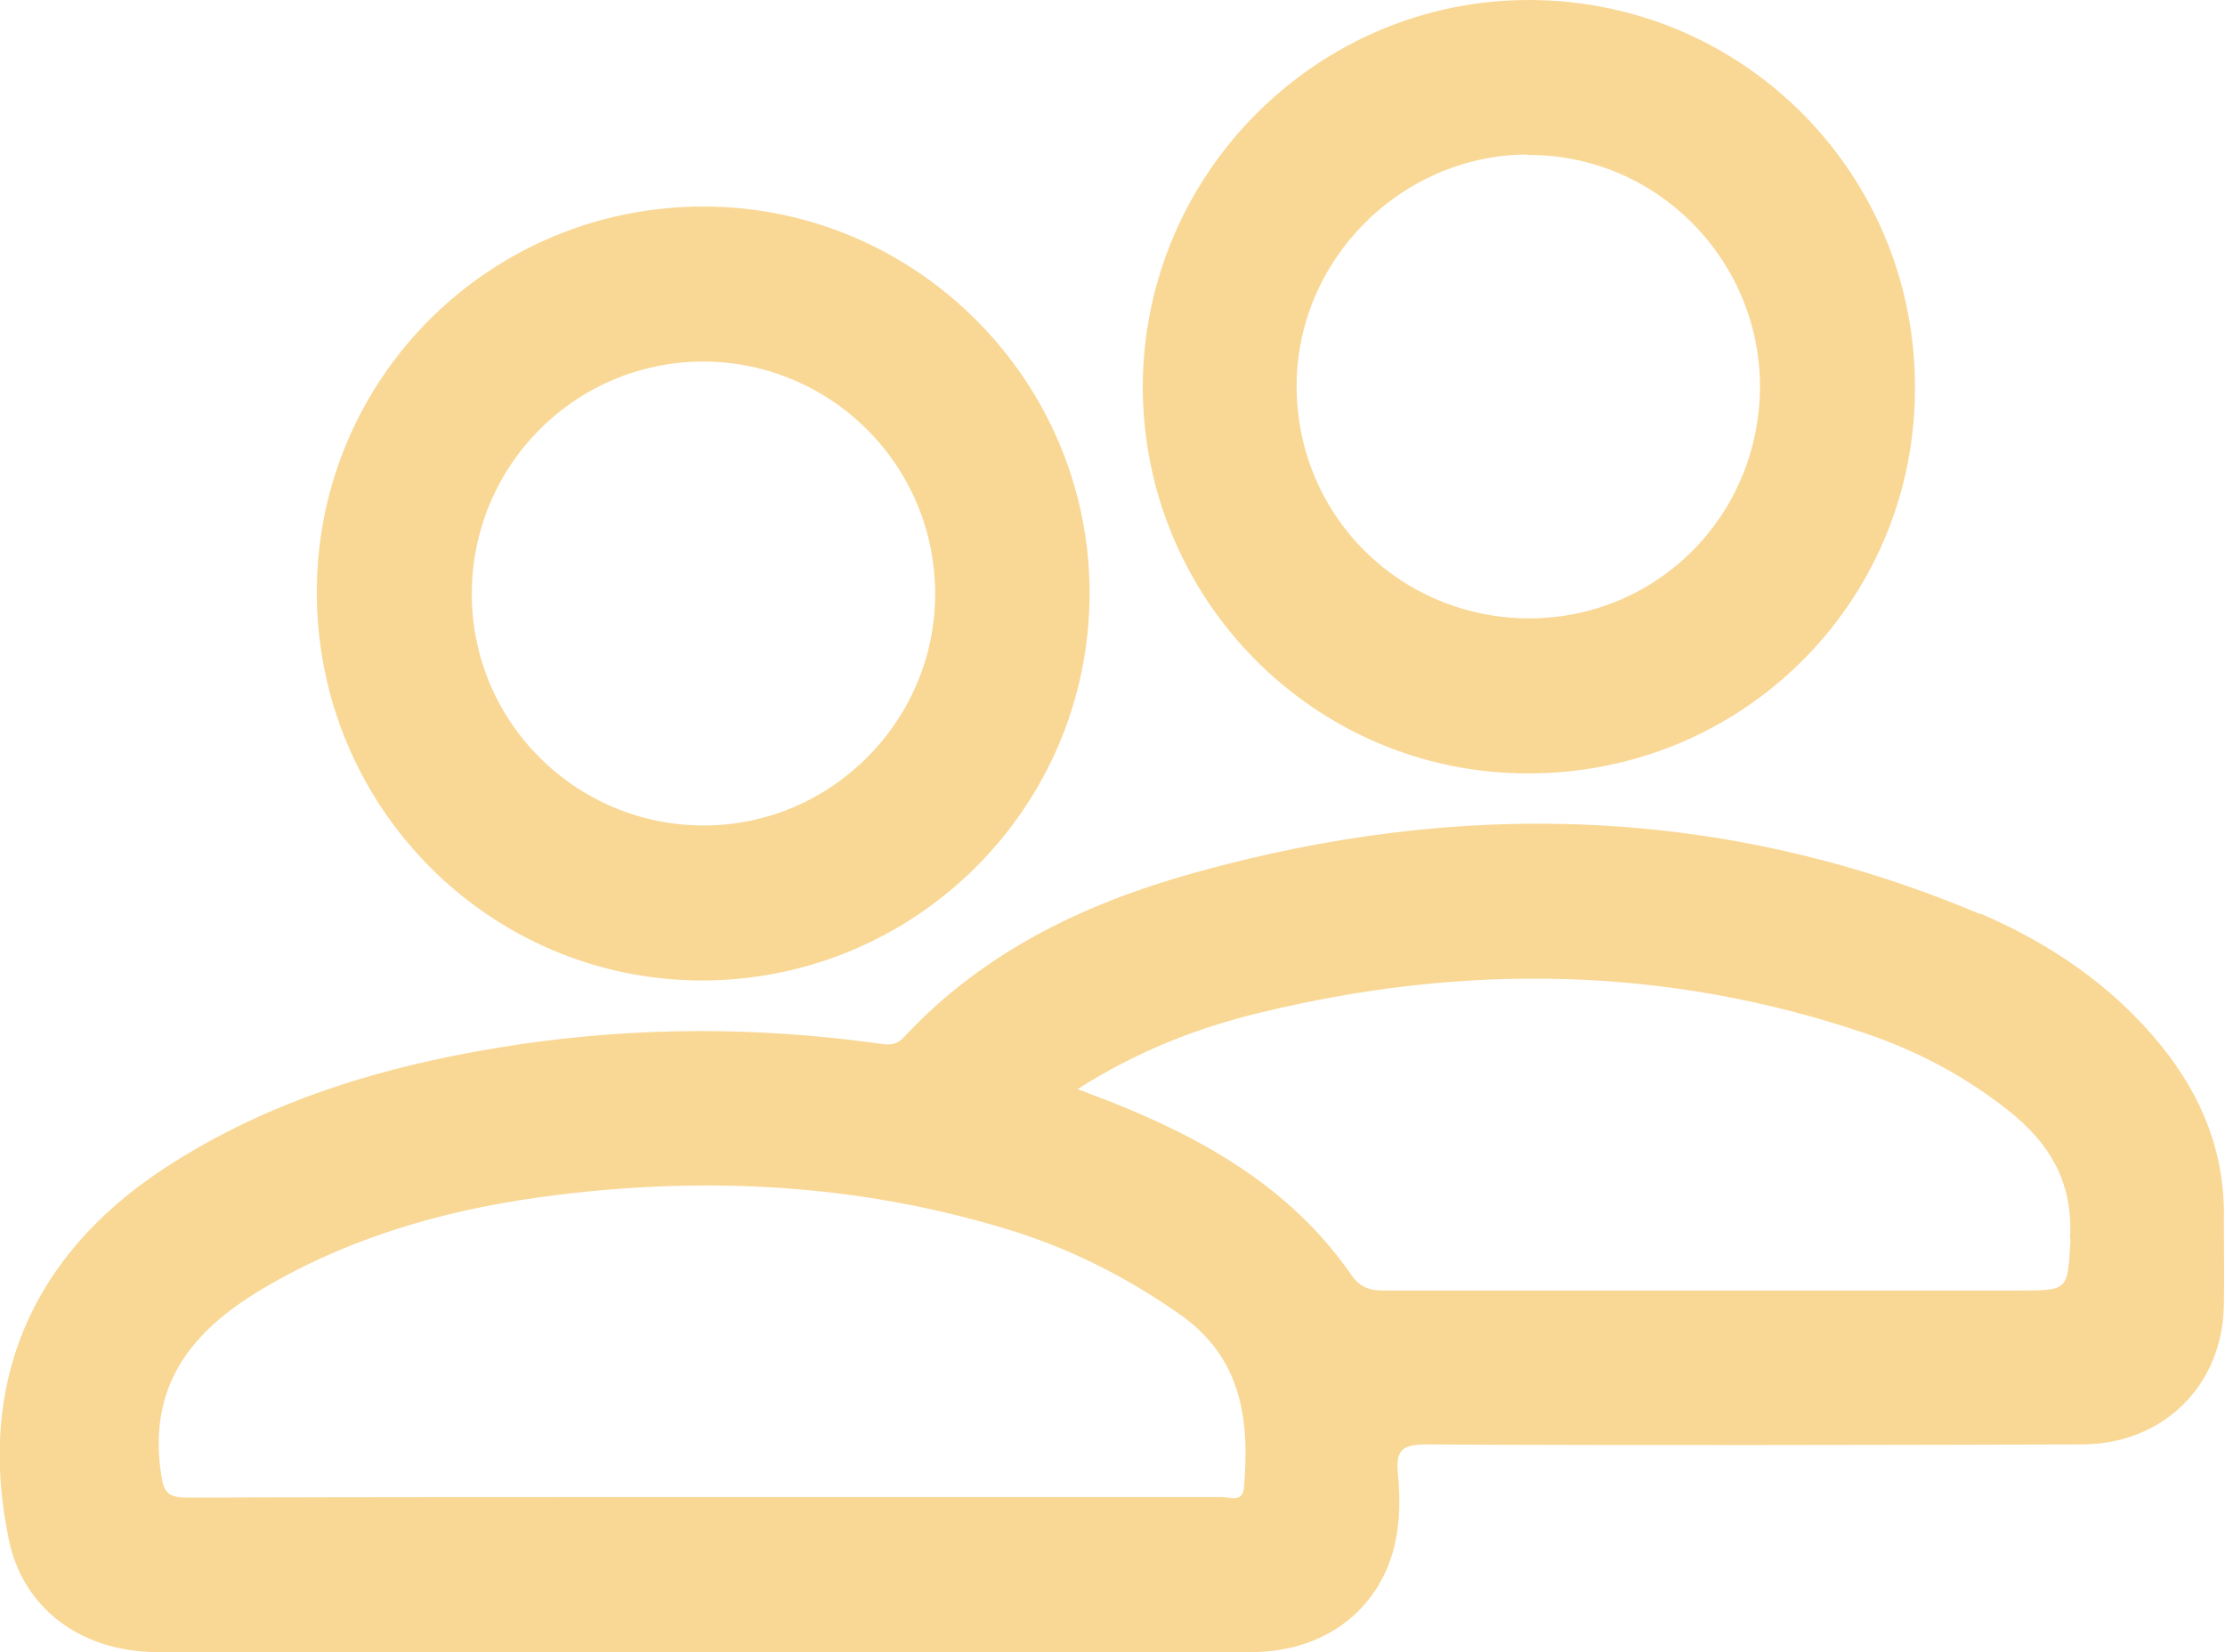 <?xml version="1.0" encoding="UTF-8"?>
<svg id="Capa_2" data-name="Capa 2" xmlns="http://www.w3.org/2000/svg" viewBox="0 0 39.33 29.2">
  <defs>
    <style>
      .cls-1 {
        fill: #f9d896;
      }
    </style>
  </defs>
  <g id="Layer_1" data-name="Layer 1">
    <path class="cls-1" d="m35.01,16.16c-4.54-1.92-9.2-2.05-13.91-.73-1.94.54-3.73,1.4-5.13,2.91-.15.16-.31.12-.47.1-2.09-.29-4.18-.29-6.26.01-2.25.33-4.42.94-6.35,2.21-2.36,1.55-3.31,3.83-2.73,6.57.25,1.19,1.26,1.96,2.6,1.97,3.22,0,6.44,0,9.66,0,3.23,0,6.47,0,9.7,0,1.28,0,2.25-.73,2.53-1.88.1-.42.1-.85.06-1.28-.04-.41.08-.51.5-.51,3.86.02,7.72.01,11.58,0,1.44,0,2.49-1.03,2.52-2.45.01-.5,0-1,0-1.5.03-1.18-.38-2.2-1.11-3.1-.86-1.06-1.97-1.81-3.21-2.34Zm-13.02,10.12c-.02.29-.25.18-.39.18-1.65,0-3.3,0-4.96,0h-4.23c-3.03,0-6.07,0-9.1.01-.39,0-.42-.13-.47-.47-.22-1.61.64-2.56,1.92-3.29,1.58-.91,3.3-1.37,5.09-1.59,2.67-.33,5.31-.19,7.9.59,1.11.33,2.13.84,3.09,1.51,1.11.77,1.25,1.86,1.15,3.06Zm14.61-4.38c-.06.91-.01.91-.94.91-3.73,0-7.46,0-11.2,0-.26,0-.43-.06-.59-.3-1.06-1.52-2.6-2.39-4.27-3.05-.16-.06-.32-.12-.55-.21,1.03-.66,2.1-1.08,3.22-1.35,3.61-.88,7.19-.83,10.72.37.91.31,1.74.75,2.5,1.35.74.58,1.16,1.28,1.1,2.27Z"/>
    <path class="cls-1" d="m12.4,17.33c3.78,0,6.85-3.05,6.86-6.83.01-3.75-3.04-6.83-6.79-6.85-3.79-.02-6.86,3.02-6.87,6.8-.01,3.79,3.03,6.87,6.8,6.88Zm.02-10.94c2.26,0,4.1,1.82,4.11,4.09.01,2.25-1.83,4.11-4.09,4.11-2.26,0-4.1-1.83-4.1-4.09,0-2.27,1.82-4.1,4.08-4.11Z"/>
    <path class="cls-1" d="m26.98,13.67c3.8.02,6.86-3.01,6.87-6.79C33.87,3.09,30.84.02,27.06,0c-3.76-.02-6.85,3.06-6.86,6.83,0,3.76,3.03,6.83,6.79,6.84Zm.02-10.93c2.25-.02,4.1,1.82,4.11,4.08,0,2.28-1.8,4.1-4.07,4.11-2.27,0-4.1-1.79-4.12-4.07-.02-2.24,1.82-4.11,4.07-4.13Z"/>
  </g>
</svg>